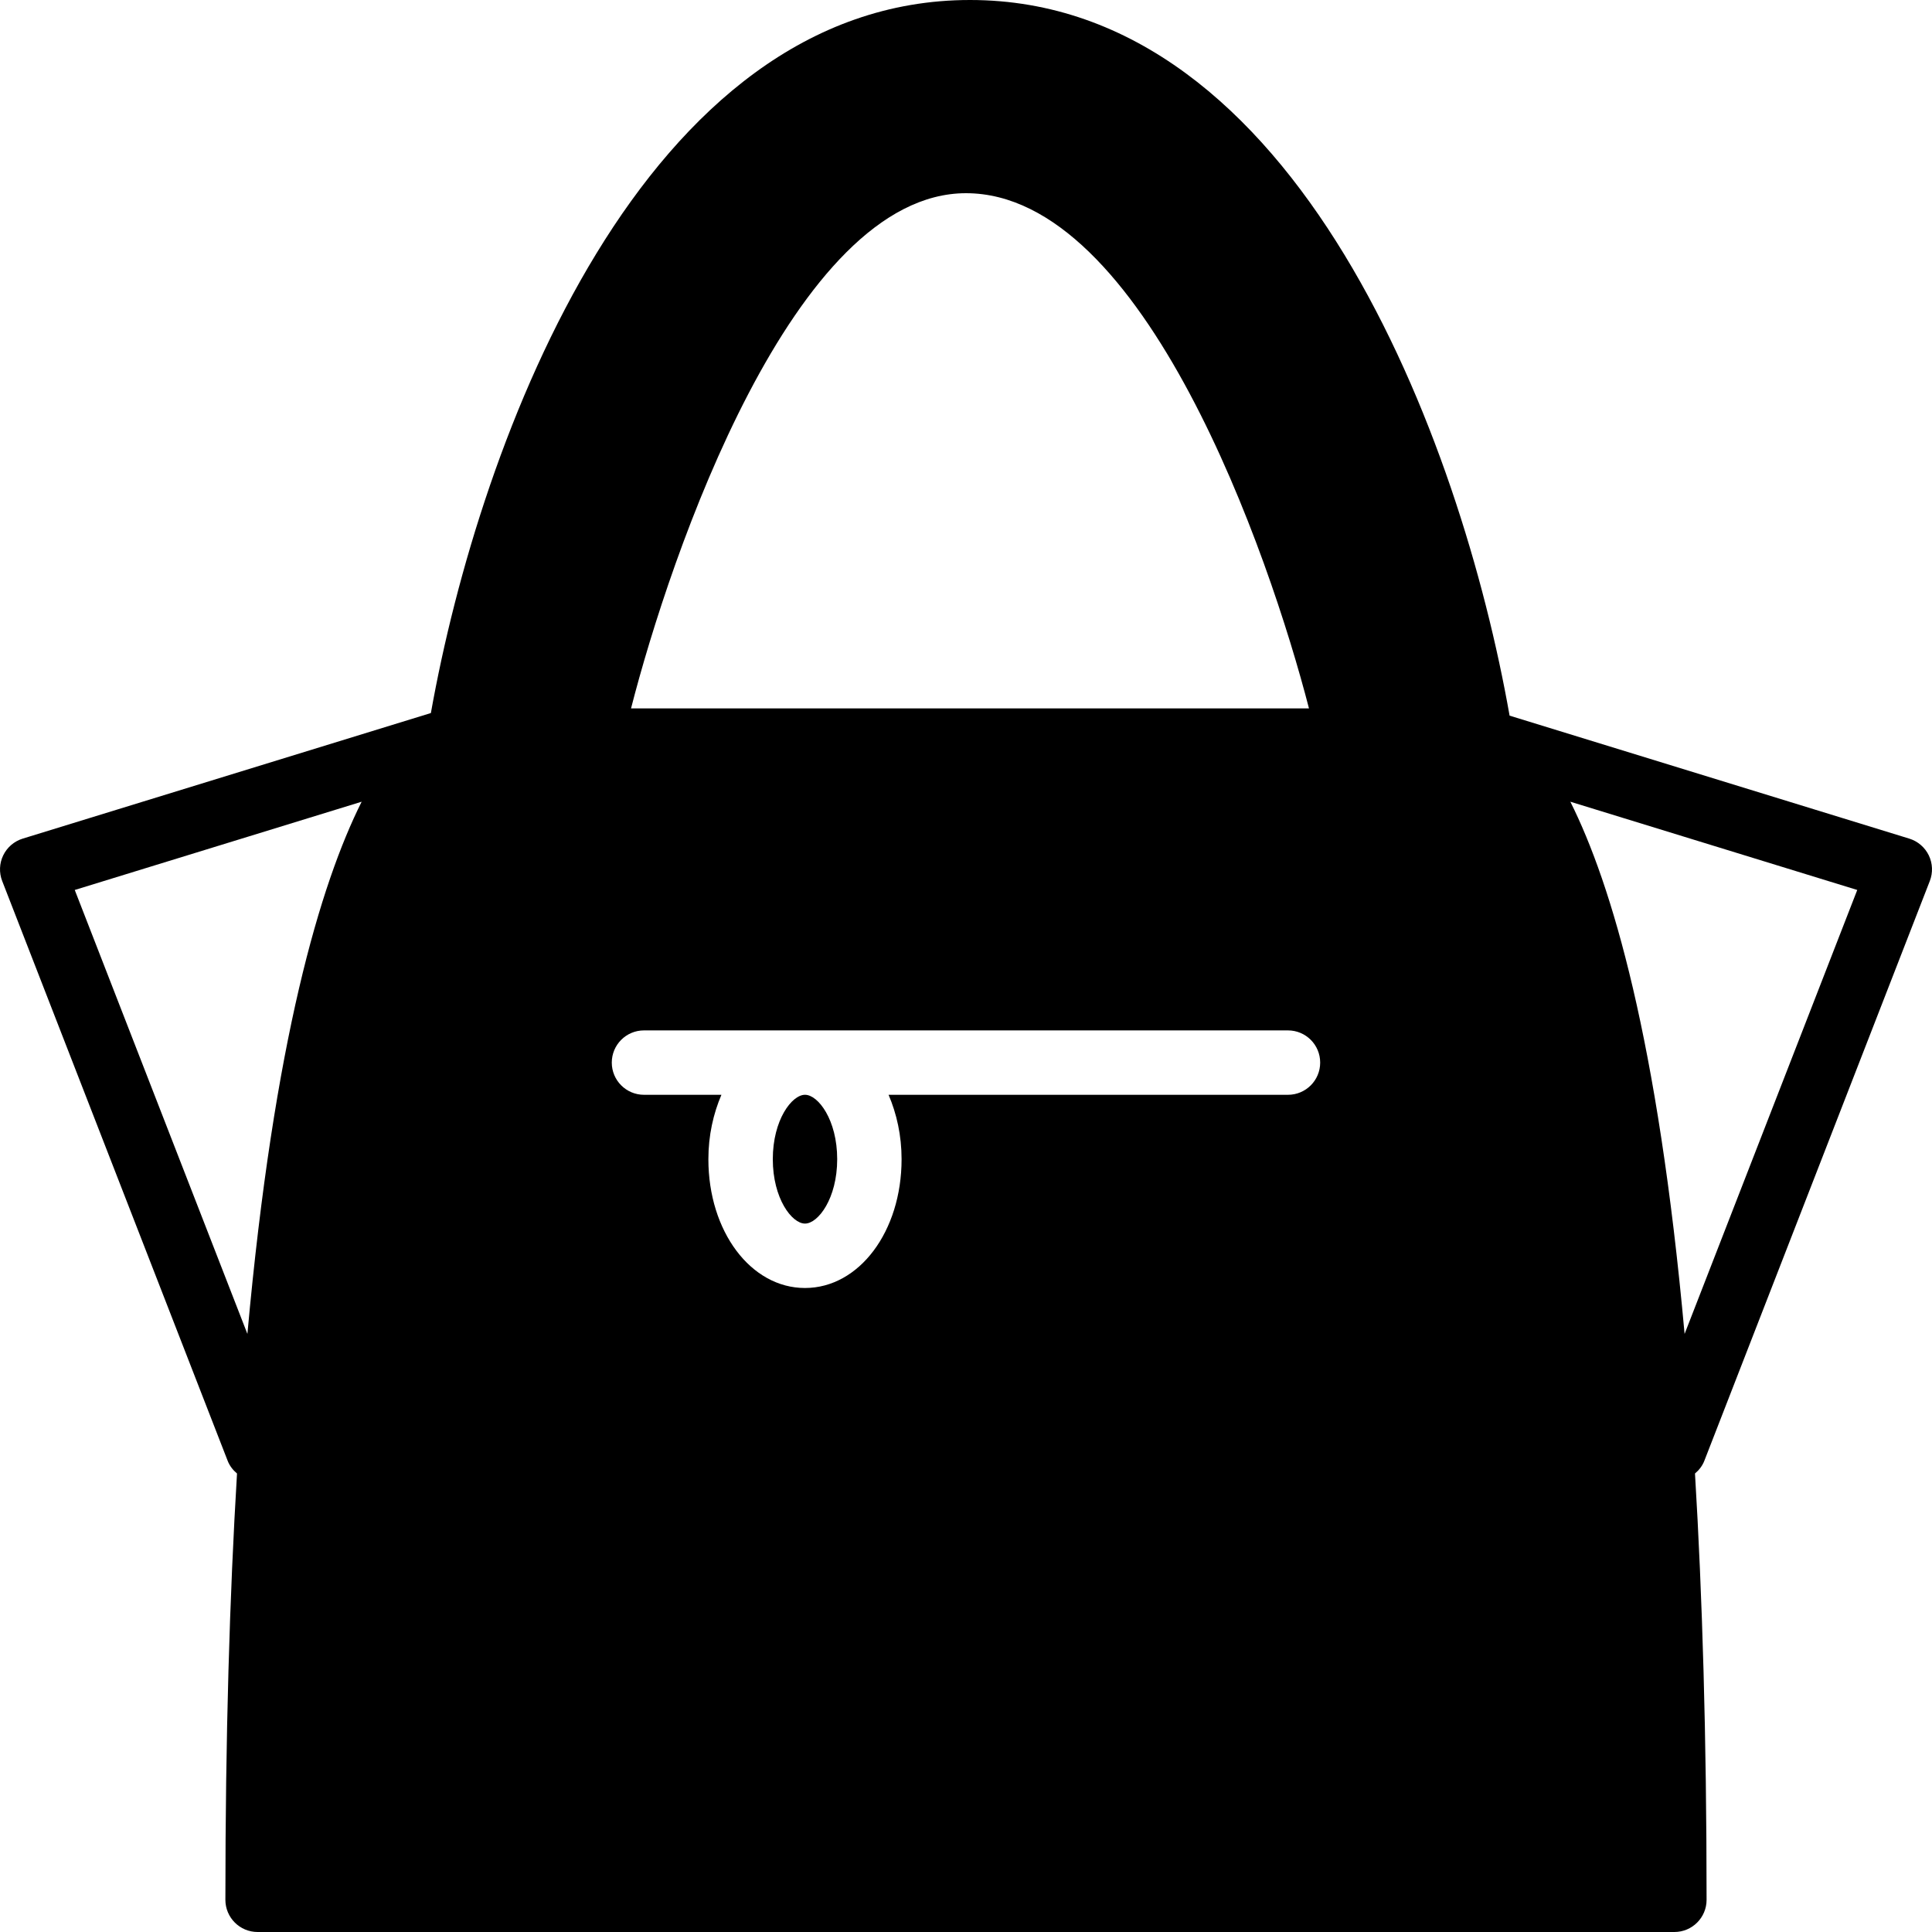 <?xml version="1.0" encoding="iso-8859-1"?>
<!-- Uploaded to: SVG Repo, www.svgrepo.com, Generator: SVG Repo Mixer Tools -->
<svg fill="#000000" height="800px" width="800px" version="1.1" id="Layer_1" xmlns="http://www.w3.org/2000/svg" xmlns:xlink="http://www.w3.org/1999/xlink" 
	 viewBox="0 0 503.607 503.607" xml:space="preserve">
<g>
	<g>
		<g>
			<path d="M444.277,380.743l58.754-151.082c0.848-2.174,0.755-4.6-0.26-6.698c-1.016-2.098-2.862-3.676-5.095-4.365
				l-104.179-32.055C380.865,114.831,338.168,0,252.848,0c-85.042,0-127.74,114.109-140.531,185.864L5.922,218.599
				c-2.224,0.688-4.071,2.266-5.086,4.365c-1.016,2.098-1.108,4.524-0.26,6.698l58.754,151.082c0.512,1.343,1.393,2.459,2.451,3.349
				c-1.914,31.736-3.03,68.474-3.03,111.121c0,4.633,3.76,8.393,8.393,8.393h369.311c4.642,0,8.393-3.76,8.393-8.393
				c0-42.647-1.108-79.385-3.022-111.121C442.884,383.203,443.765,382.086,444.277,380.743z M64.491,347.707l-45.006-115.72
				l74.786-23.006C83.502,230.484,71.424,271.049,64.491,347.707z M251.799,50.361c46.5,0,79.1,94.342,89.407,134.295H164.49
				C174.722,144.703,206.894,50.361,251.799,50.361z M335.733,285.377H231.621c2.107,4.927,3.391,10.593,3.391,16.787
				c0,18.826-11.054,33.574-25.18,33.574c-14.118,0-25.18-14.747-25.18-33.574c0-6.194,1.293-11.86,3.399-16.787h-20.186
				c-4.633,0-8.393-3.76-8.393-8.393c0-4.642,3.76-8.393,8.393-8.393h167.869c4.642,0,8.393,3.752,8.393,8.393
				C344.127,281.617,340.375,285.377,335.733,285.377z M439.116,347.707c-6.933-76.657-19.011-117.223-29.78-138.727l74.786,23.006
				L439.116,347.707z"/>
			<path d="M209.836,285.373c-3.425,0-8.393,6.539-8.393,16.787c0,10.248,4.969,16.787,8.393,16.787
				c3.424,0,8.393-6.539,8.393-16.787C218.23,291.911,213.261,285.373,209.836,285.373z"/>
		</g>
	</g>
</g>
</svg>